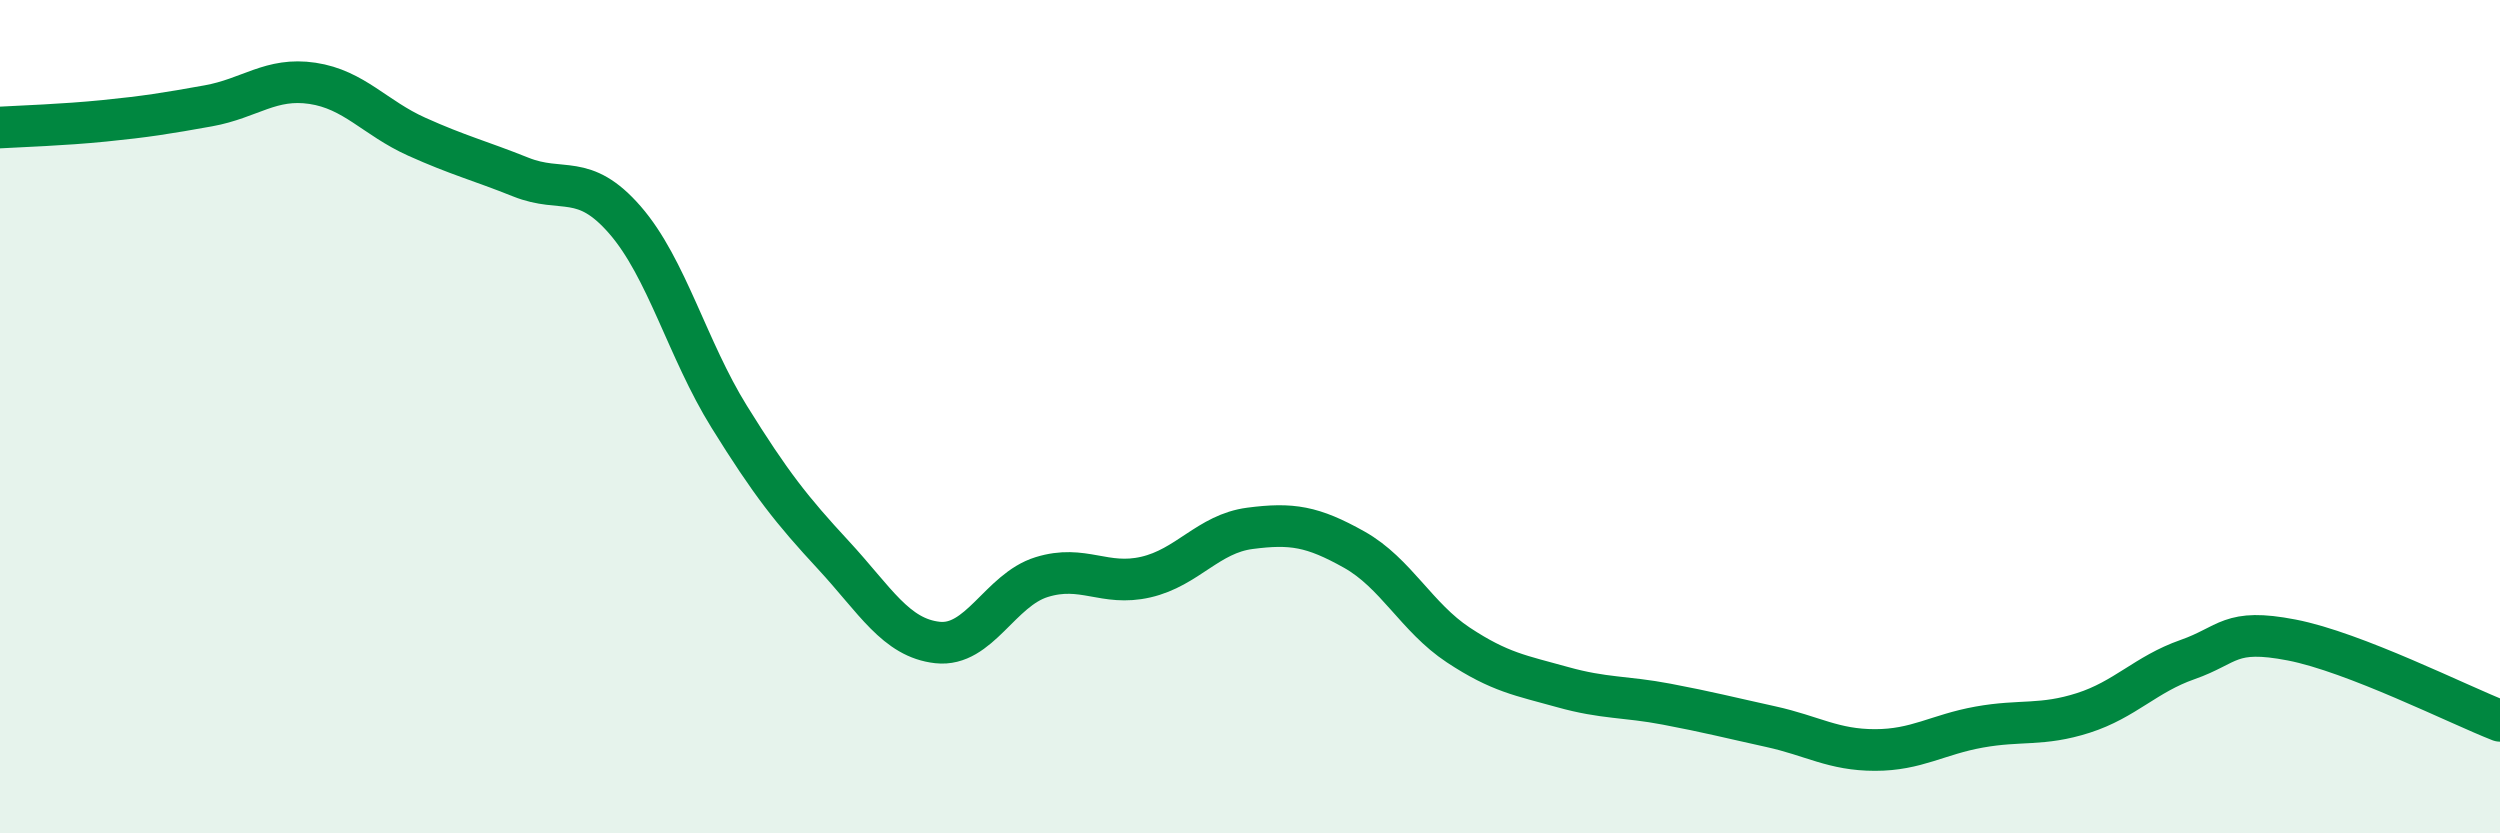 
    <svg width="60" height="20" viewBox="0 0 60 20" xmlns="http://www.w3.org/2000/svg">
      <path
        d="M 0,3.06 C 0.5,3.03 1.5,3 2.5,2.9 C 3.5,2.8 4,2.72 5,2.54 C 6,2.36 6.5,1.85 7.5,2 C 8.5,2.15 9,2.83 10,3.28 C 11,3.73 11.5,3.85 12.5,4.25 C 13.5,4.65 14,4.13 15,5.28 C 16,6.43 16.5,8.39 17.5,10 C 18.5,11.61 19,12.24 20,13.32 C 21,14.4 21.5,15.31 22.5,15.42 C 23.5,15.53 24,14.16 25,13.85 C 26,13.54 26.5,14.08 27.5,13.85 C 28.5,13.62 29,12.81 30,12.68 C 31,12.55 31.5,12.63 32.5,13.19 C 33.5,13.75 34,14.82 35,15.48 C 36,16.14 36.5,16.21 37.5,16.49 C 38.5,16.77 39,16.71 40,16.9 C 41,17.09 41.5,17.22 42.5,17.44 C 43.5,17.66 44,18 45,18 C 46,18 46.5,17.63 47.5,17.45 C 48.5,17.27 49,17.43 50,17.11 C 51,16.79 51.5,16.18 52.5,15.83 C 53.5,15.48 53.5,15.07 55,15.36 C 56.5,15.65 59,16.91 60,17.3L60 20L0 20Z"
        fill="#008740"
        opacity="0.1"
        stroke-linecap="round"
        stroke-linejoin="round"
      />
      <path
        d="M 0,3.06 C 0.5,3.03 1.5,3 2.5,2.9 C 3.5,2.8 4,2.72 5,2.54 C 6,2.36 6.5,1.85 7.5,2 C 8.5,2.15 9,2.83 10,3.28 C 11,3.73 11.5,3.85 12.5,4.25 C 13.5,4.65 14,4.13 15,5.28 C 16,6.43 16.5,8.39 17.5,10 C 18.5,11.61 19,12.24 20,13.32 C 21,14.4 21.5,15.31 22.5,15.42 C 23.5,15.53 24,14.16 25,13.85 C 26,13.54 26.5,14.08 27.5,13.85 C 28.5,13.62 29,12.81 30,12.68 C 31,12.55 31.5,12.63 32.5,13.19 C 33.5,13.75 34,14.82 35,15.48 C 36,16.14 36.5,16.21 37.5,16.49 C 38.5,16.77 39,16.71 40,16.9 C 41,17.09 41.5,17.22 42.5,17.44 C 43.5,17.66 44,18 45,18 C 46,18 46.5,17.63 47.5,17.45 C 48.5,17.27 49,17.43 50,17.11 C 51,16.79 51.5,16.18 52.5,15.83 C 53.5,15.48 53.5,15.07 55,15.36 C 56.5,15.65 59,16.91 60,17.3"
        stroke="#008740"
        stroke-width="1"
        fill="none"
        stroke-linecap="round"
        stroke-linejoin="round"
      />
    </svg>
  